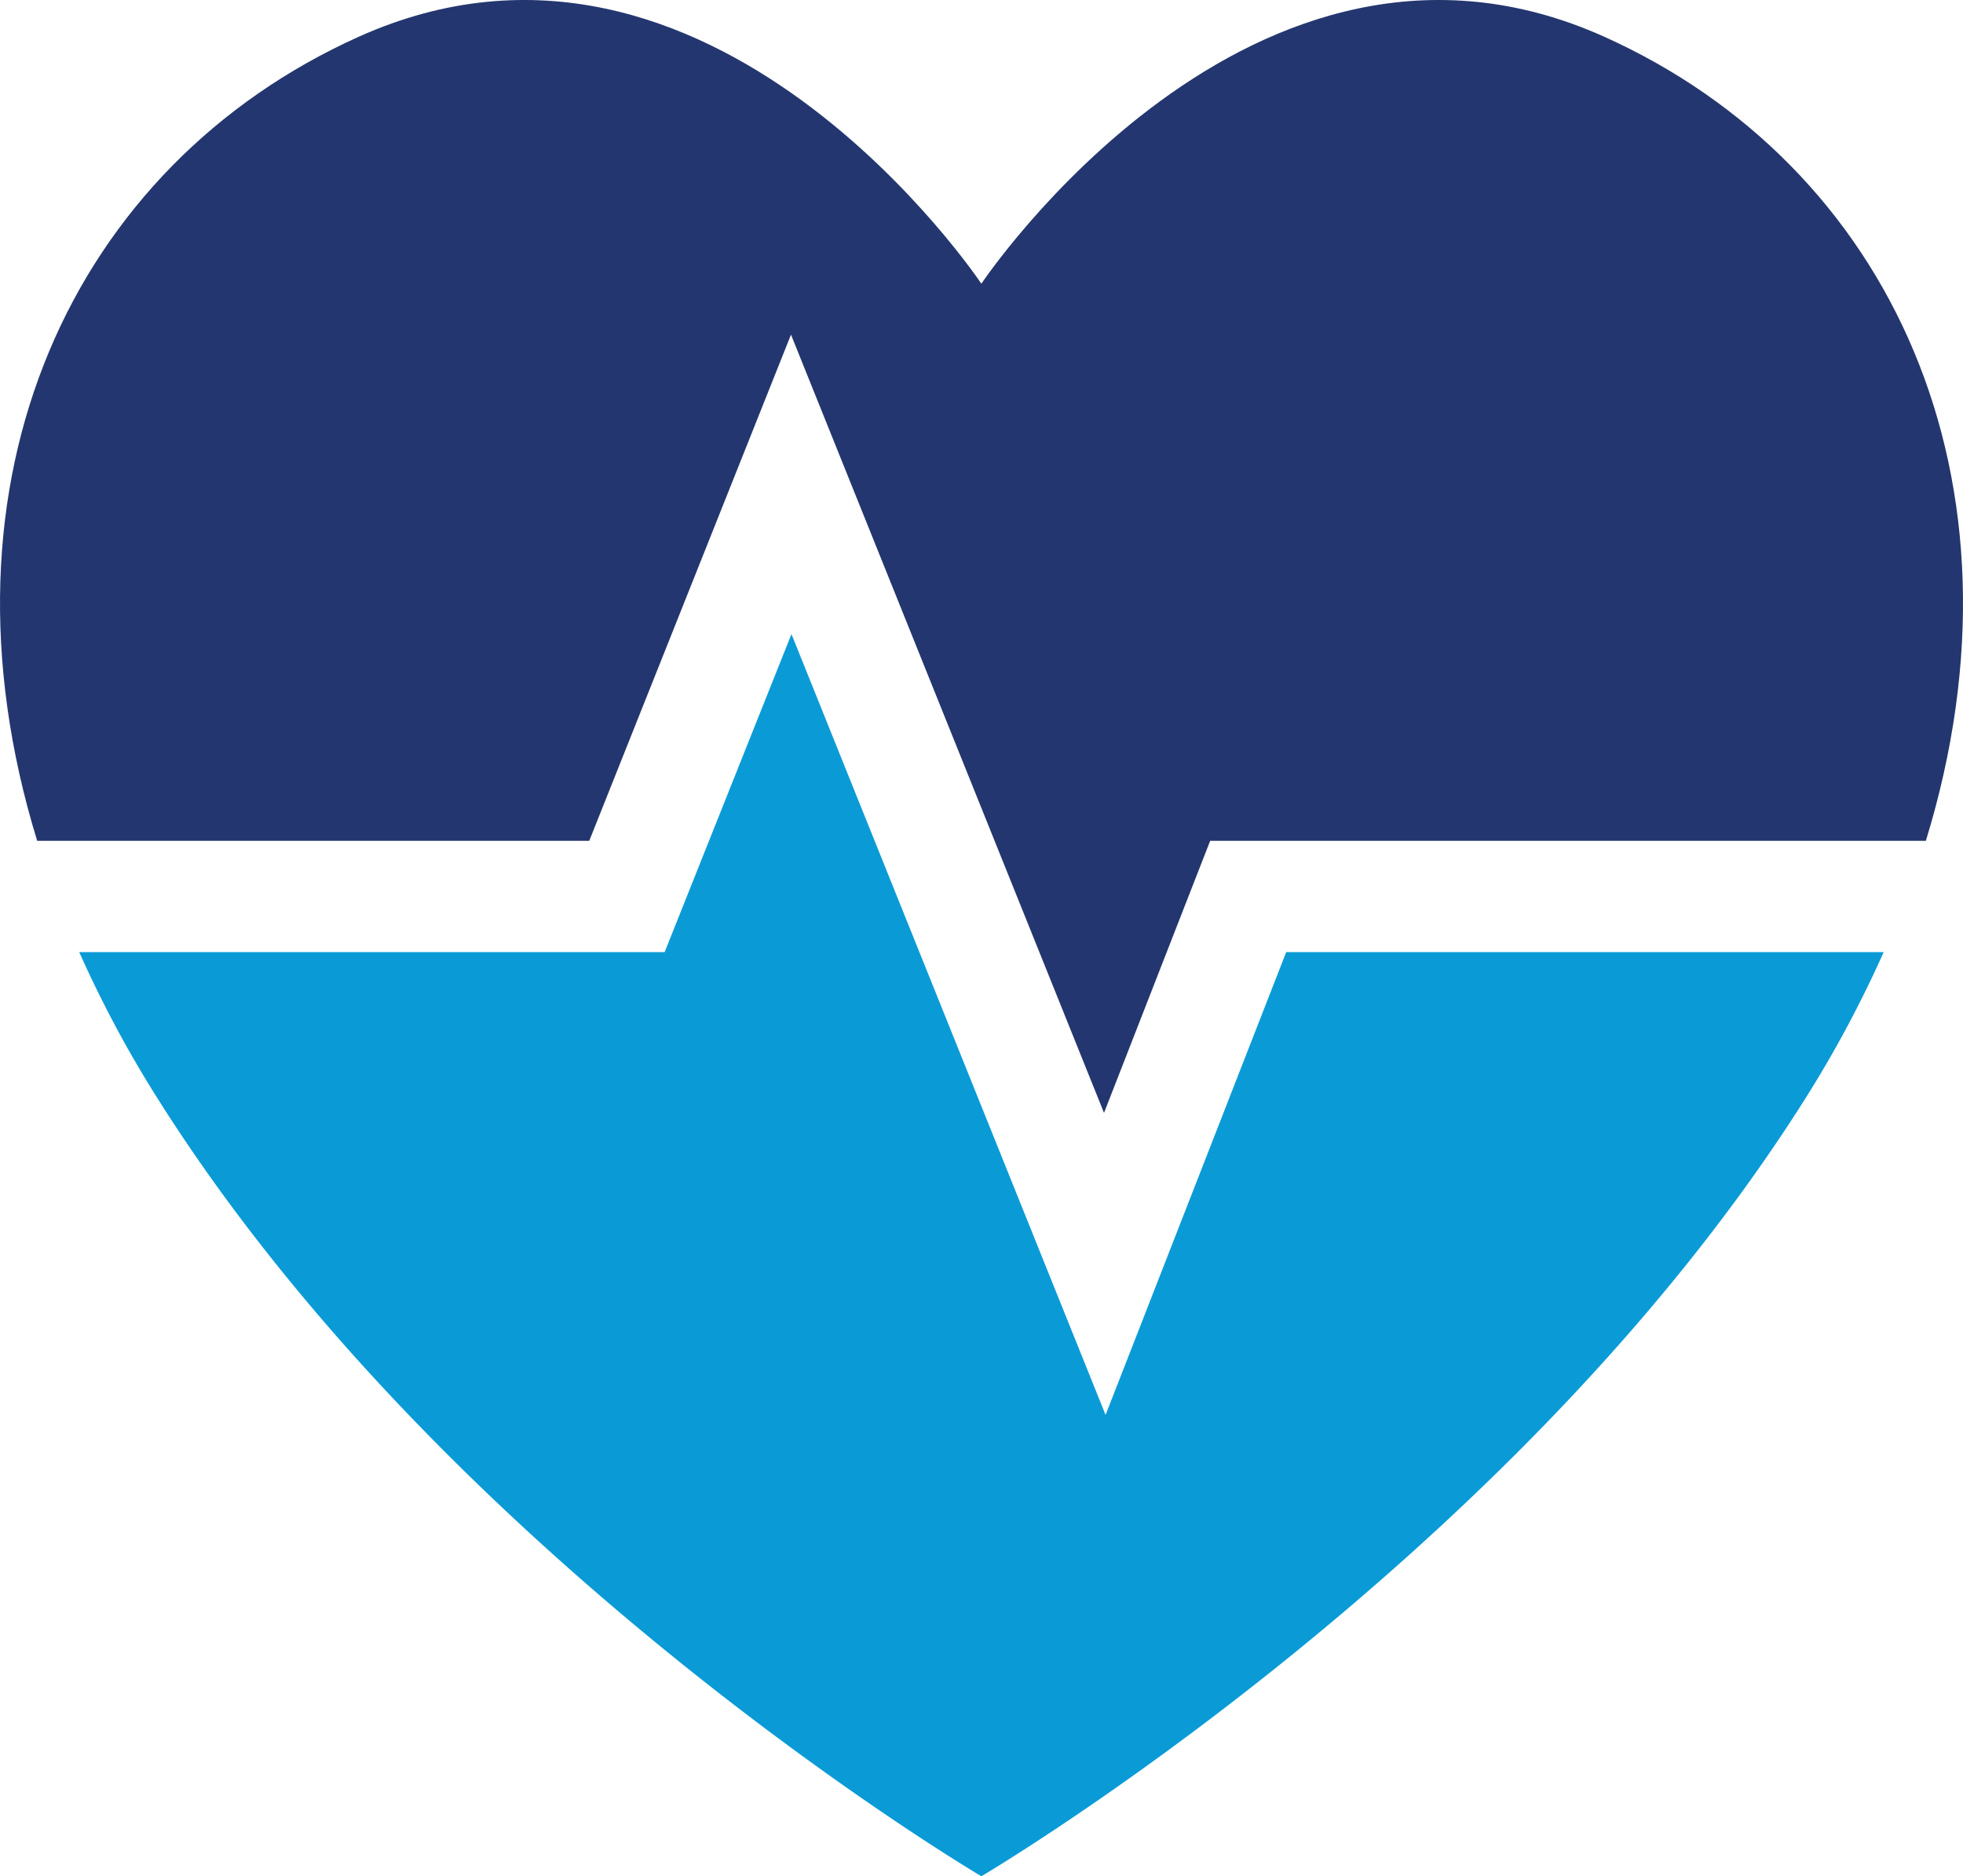<svg id="Layer_2" data-name="Layer 2" xmlns="http://www.w3.org/2000/svg" viewBox="0 0 578.26 552.66"><defs><style>.cls-1{fill:#0a9bd7;}.cls-2{fill:#24366f;}</style></defs><title>emergency2</title><path class="cls-1" d="M342.59,539.2l-92.53-230L212.7,402.88H40.25A339.22,339.22,0,0,0,63.7,446.59C150.24,583.35,306,675.09,306,675.09s155.8-91.74,242.36-228.5a340.35,340.35,0,0,0,23.44-43.71h-176Z" transform="translate(-16.91 -122.43)"/><path class="cls-2" d="M489.53,133.27C385.67,86.54,306,206,306,206S226.42,86.54,122.55,133.27C38.37,171.15-4.85,263.62,27.86,370.1H190.49L249.92,221l92.21,229.23L373.4,370.1H584.23C616.93,263.62,573.71,171.15,489.53,133.27Z" transform="translate(-16.91 -122.43)"/></svg>